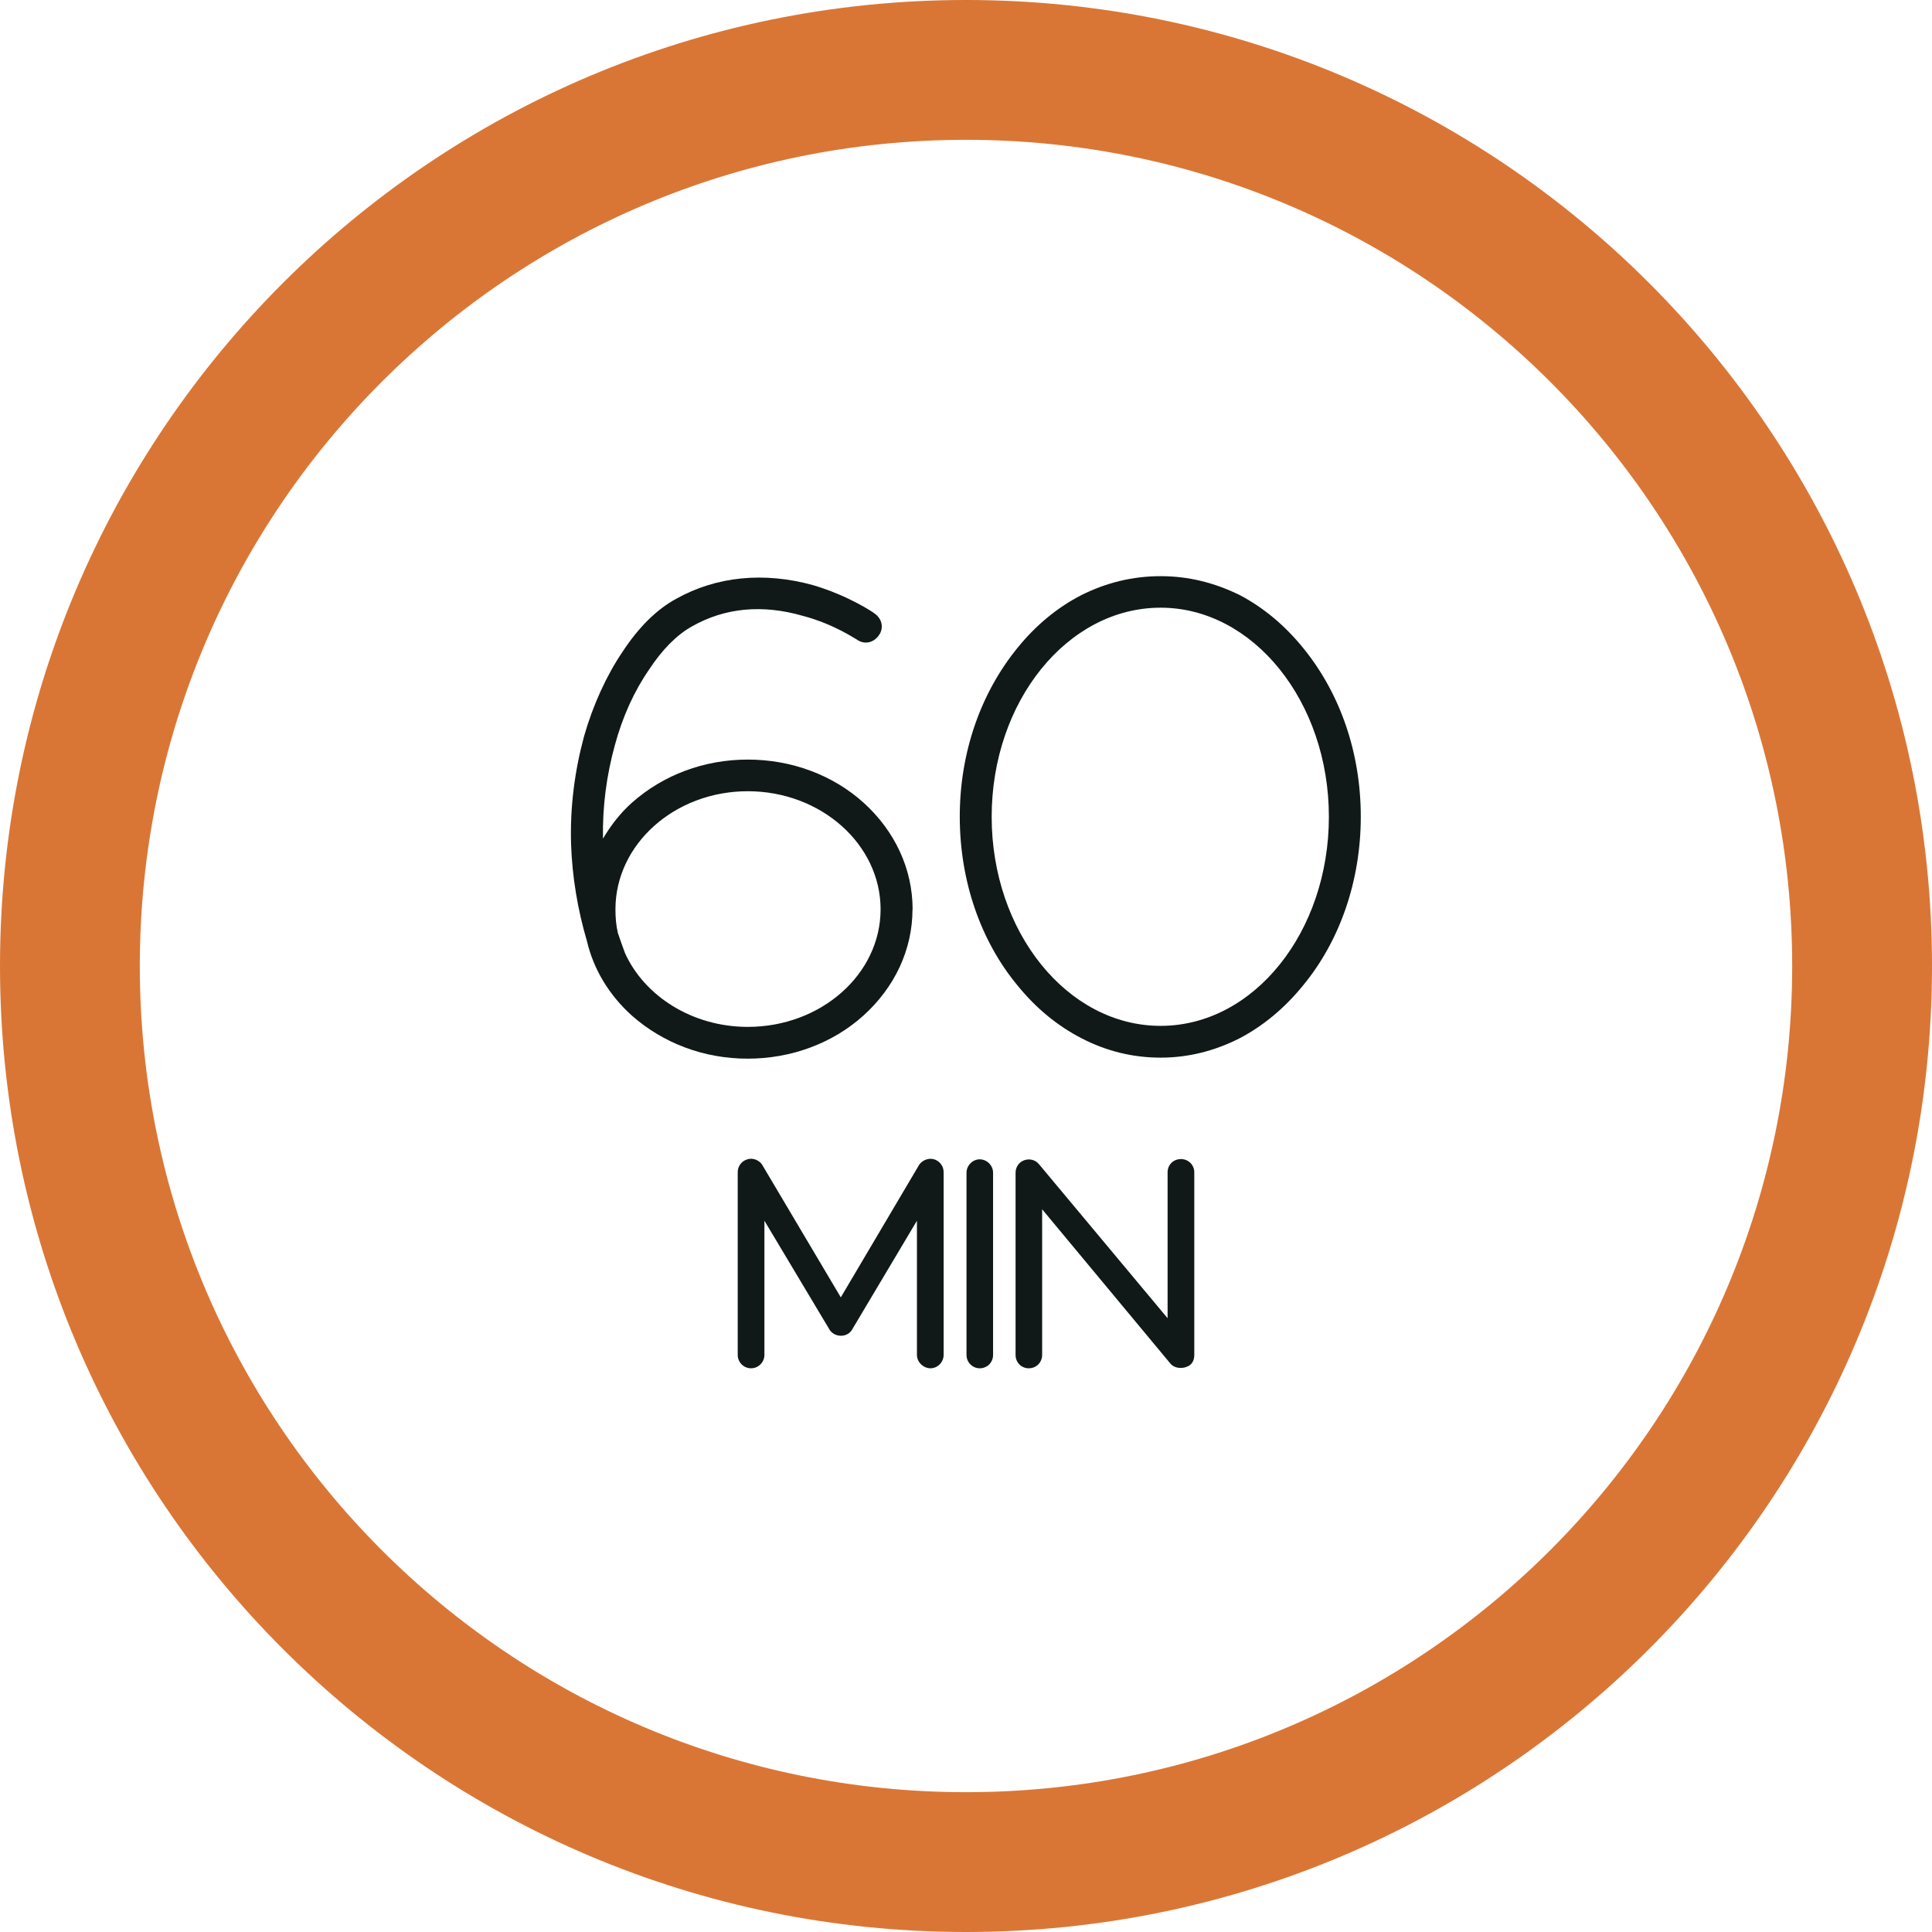 <?xml version="1.0" encoding="UTF-8"?>
<svg id="Layer_2" data-name="Layer 2" xmlns="http://www.w3.org/2000/svg" viewBox="0 0 152 152">
  <defs>
    <style>
      .cls-1 {
        fill: none;
      }

      .cls-1, .cls-2, .cls-3 {
        stroke-width: 0px;
      }

      .cls-2 {
        fill: #da7635;
      }

      .cls-3 {
        fill: #101918;
      }
    </style>
  </defs>
  <g id="Layer_1-2" data-name="Layer 1">
    <g>
      <g>
        <circle class="cls-1" cx="76" cy="76" r="76"/>
        <path class="cls-2" d="m76,0C34.03,0,0,34.03,0,76s34.03,76,76,76,76-34.03,76-76S117.97,0,76,0Zm0,141c-35.9,0-65-29.1-65-65S40.1,11,76,11s65,29.1,65,65-29.1,65-65,65Z"/>
      </g>
      <g>
        <path class="cls-3" d="m71.79,71.54c0,3.16-1.39,6.13-3.86,8.36-2.42,2.18-5.67,3.39-9.11,3.39s-6.64-1.21-9.11-3.39c-1.81-1.63-3.02-3.67-3.53-5.85-.74-2.51-1.16-5.06-1.25-7.62-.09-2.93.28-5.76,1.02-8.5.7-2.46,1.77-4.79,3.02-6.64,1.25-1.91,2.69-3.35,4.23-4.18,3.16-1.77,6.92-2.14,10.78-1.07,2.83.84,4.79,2.18,4.83,2.23.6.42.74,1.16.33,1.72-.42.6-1.16.74-1.72.33-.05,0-1.77-1.21-4.23-1.86-3.21-.93-6.18-.65-8.78.84-1.16.65-2.32,1.81-3.35,3.39-1.16,1.67-2.09,3.72-2.69,5.95-.65,2.37-.98,4.83-.93,7.34.6-1.02,1.35-2,2.28-2.83,2.46-2.18,5.67-3.39,9.11-3.39s6.69,1.21,9.11,3.39c2.46,2.23,3.86,5.2,3.86,8.41Zm-2.51,0c0-5.11-4.69-9.29-10.45-9.29s-10.41,4.18-10.41,9.29c0,.65.05,1.25.19,1.86.19.56.37,1.07.56,1.58,1.53,3.39,5.3,5.81,9.66,5.81,5.76,0,10.45-4.14,10.45-9.25Z"/>
        <path class="cls-3" d="m91.31,83.21c-2.18,0-4.27-.51-6.23-1.53-1.9-.98-3.58-2.37-5.02-4.14-2.93-3.53-4.55-8.27-4.55-13.29s1.63-9.71,4.55-13.29c1.44-1.77,3.11-3.16,5.02-4.14,1.95-.98,4.04-1.49,6.23-1.49s4.23.51,6.23,1.49c1.86.98,3.53,2.37,4.97,4.14,2.93,3.58,4.55,8.27,4.55,13.29s-1.63,9.76-4.55,13.29c-1.44,1.77-3.11,3.16-4.97,4.14-2,1.02-4.09,1.53-6.23,1.53Zm0-35.4c-7.34,0-13.29,7.39-13.29,16.45s5.95,16.45,13.29,16.45,13.24-7.39,13.24-16.45-5.95-16.45-13.24-16.45Z"/>
        <path class="cls-3" d="m73.21,107.65c-.56,0-1.07-.48-1.07-1.05v-10.56l-5.14,8.63c-.19.27-.5.42-.84.42s-.65-.15-.86-.42l-5.16-8.63v10.56c0,.56-.46,1.05-1.05,1.05s-1.05-.48-1.05-1.05v-14.38c0-.46.29-.86.73-1,.42-.15.9.02,1.17.38l6.21,10.47,6.19-10.47c.29-.36.75-.52,1.19-.38.42.15.71.54.71,1v14.38c0,.56-.46,1.05-1.04,1.05Z"/>
        <path class="cls-3" d="m77.08,107.65c-.56,0-1.04-.46-1.04-1.05v-14.34c0-.56.48-1.05,1.04-1.05s1.05.48,1.05,1.05v14.34c0,.59-.46,1.05-1.05,1.05Z"/>
        <path class="cls-3" d="m93.3,107.56c-.42.13-.94.06-1.21-.27l-10.1-12.15v11.46c0,.59-.46,1.05-1.05,1.05s-1.04-.46-1.04-1.05v-14.34c0-.44.27-.84.69-.98.42-.15.88-.02,1.15.31l10.12,12.12v-11.48c0-.59.46-1.04,1.05-1.04s1.05.46,1.05,1.04v14.38c0,.44-.21.82-.65.94Z"/>
      </g>
    </g>
  </g>
</svg>